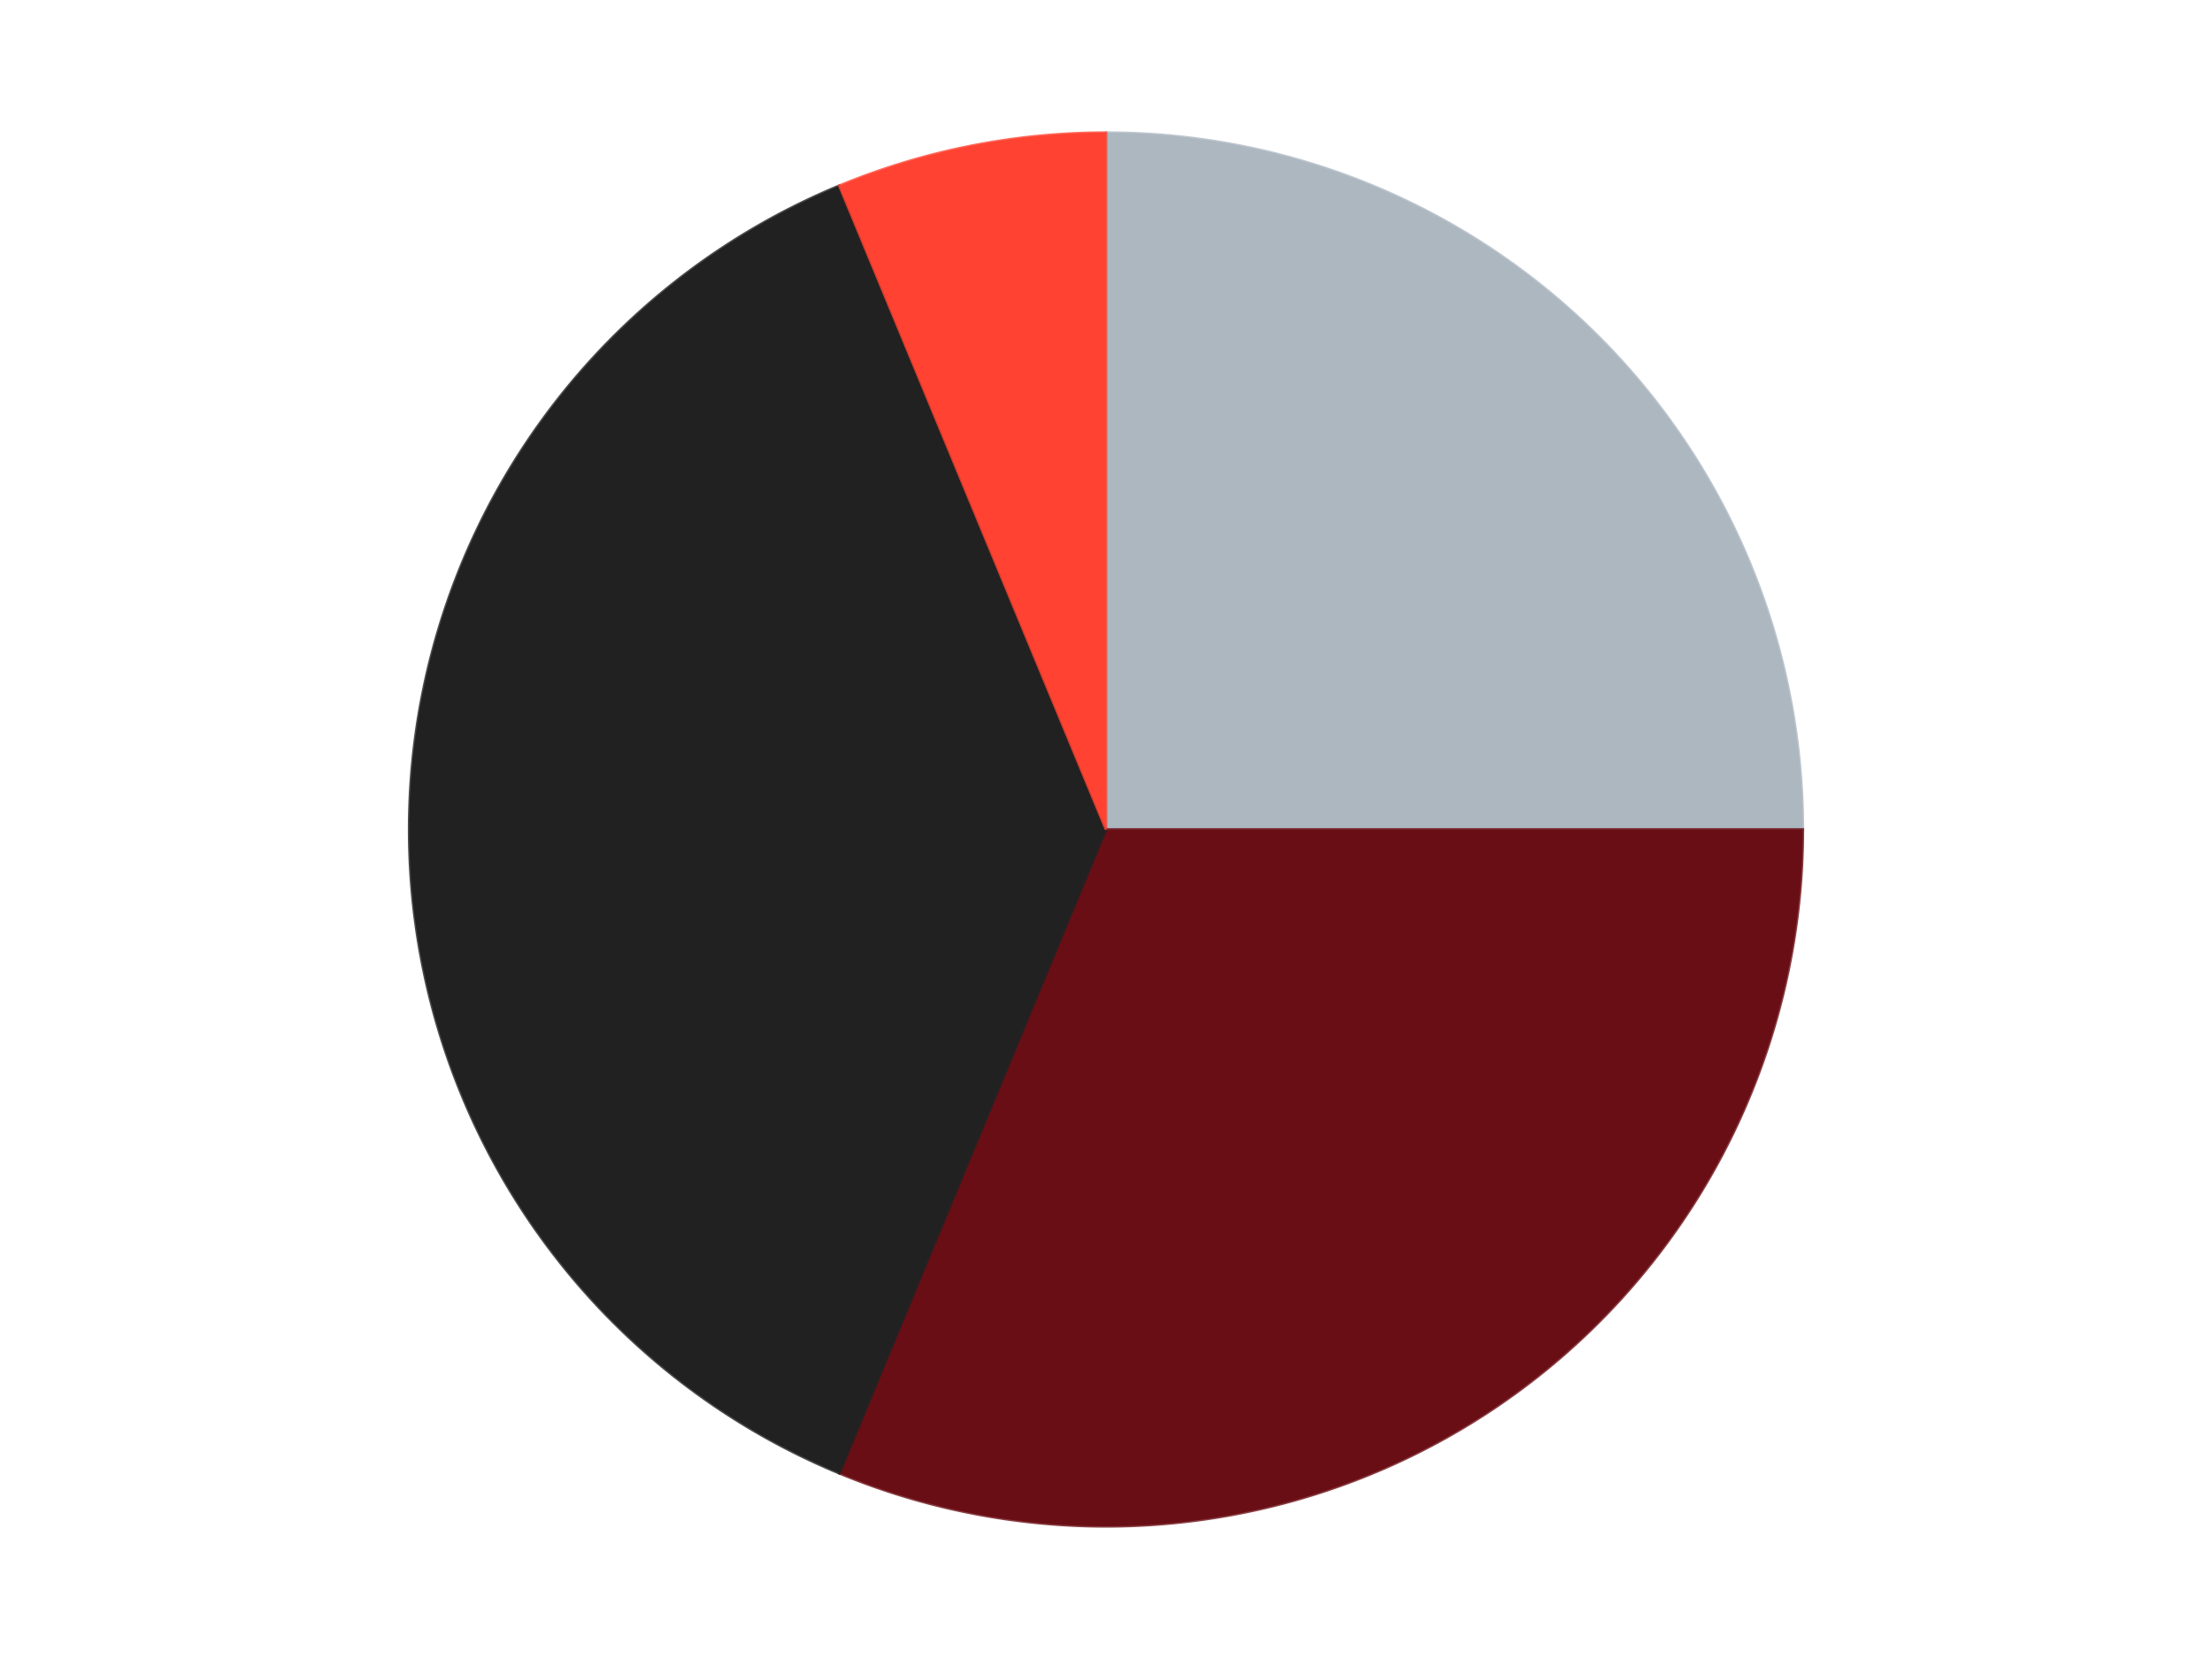 <?xml version='1.0' encoding='utf-8'?>
<svg xmlns="http://www.w3.org/2000/svg" xmlns:xlink="http://www.w3.org/1999/xlink" id="chart-b25415aa-d5ee-4c43-8aab-b6ea7a3f46eb" class="pygal-chart" viewBox="0 0 800 600"><!--Generated with pygal 3.0.4 (lxml) ©Kozea 2012-2016 on 2024-07-04--><!--http://pygal.org--><!--http://github.com/Kozea/pygal--><defs><style type="text/css">#chart-b25415aa-d5ee-4c43-8aab-b6ea7a3f46eb{-webkit-user-select:none;-webkit-font-smoothing:antialiased;font-family:Consolas,"Liberation Mono",Menlo,Courier,monospace}#chart-b25415aa-d5ee-4c43-8aab-b6ea7a3f46eb .title{font-family:Consolas,"Liberation Mono",Menlo,Courier,monospace;font-size:16px}#chart-b25415aa-d5ee-4c43-8aab-b6ea7a3f46eb .legends .legend text{font-family:Consolas,"Liberation Mono",Menlo,Courier,monospace;font-size:14px}#chart-b25415aa-d5ee-4c43-8aab-b6ea7a3f46eb .axis text{font-family:Consolas,"Liberation Mono",Menlo,Courier,monospace;font-size:10px}#chart-b25415aa-d5ee-4c43-8aab-b6ea7a3f46eb .axis text.major{font-family:Consolas,"Liberation Mono",Menlo,Courier,monospace;font-size:10px}#chart-b25415aa-d5ee-4c43-8aab-b6ea7a3f46eb .text-overlay text.value{font-family:Consolas,"Liberation Mono",Menlo,Courier,monospace;font-size:16px}#chart-b25415aa-d5ee-4c43-8aab-b6ea7a3f46eb .text-overlay text.label{font-family:Consolas,"Liberation Mono",Menlo,Courier,monospace;font-size:10px}#chart-b25415aa-d5ee-4c43-8aab-b6ea7a3f46eb .tooltip{font-family:Consolas,"Liberation Mono",Menlo,Courier,monospace;font-size:14px}#chart-b25415aa-d5ee-4c43-8aab-b6ea7a3f46eb text.no_data{font-family:Consolas,"Liberation Mono",Menlo,Courier,monospace;font-size:64px}
#chart-b25415aa-d5ee-4c43-8aab-b6ea7a3f46eb{background-color:transparent}#chart-b25415aa-d5ee-4c43-8aab-b6ea7a3f46eb path,#chart-b25415aa-d5ee-4c43-8aab-b6ea7a3f46eb line,#chart-b25415aa-d5ee-4c43-8aab-b6ea7a3f46eb rect,#chart-b25415aa-d5ee-4c43-8aab-b6ea7a3f46eb circle{-webkit-transition:150ms;-moz-transition:150ms;transition:150ms}#chart-b25415aa-d5ee-4c43-8aab-b6ea7a3f46eb .graph &gt; .background{fill:transparent}#chart-b25415aa-d5ee-4c43-8aab-b6ea7a3f46eb .plot &gt; .background{fill:transparent}#chart-b25415aa-d5ee-4c43-8aab-b6ea7a3f46eb .graph{fill:rgba(0,0,0,.87)}#chart-b25415aa-d5ee-4c43-8aab-b6ea7a3f46eb text.no_data{fill:rgba(0,0,0,1)}#chart-b25415aa-d5ee-4c43-8aab-b6ea7a3f46eb .title{fill:rgba(0,0,0,1)}#chart-b25415aa-d5ee-4c43-8aab-b6ea7a3f46eb .legends .legend text{fill:rgba(0,0,0,.87)}#chart-b25415aa-d5ee-4c43-8aab-b6ea7a3f46eb .legends .legend:hover text{fill:rgba(0,0,0,1)}#chart-b25415aa-d5ee-4c43-8aab-b6ea7a3f46eb .axis .line{stroke:rgba(0,0,0,1)}#chart-b25415aa-d5ee-4c43-8aab-b6ea7a3f46eb .axis .guide.line{stroke:rgba(0,0,0,.54)}#chart-b25415aa-d5ee-4c43-8aab-b6ea7a3f46eb .axis .major.line{stroke:rgba(0,0,0,.87)}#chart-b25415aa-d5ee-4c43-8aab-b6ea7a3f46eb .axis text.major{fill:rgba(0,0,0,1)}#chart-b25415aa-d5ee-4c43-8aab-b6ea7a3f46eb .axis.y .guides:hover .guide.line,#chart-b25415aa-d5ee-4c43-8aab-b6ea7a3f46eb .line-graph .axis.x .guides:hover .guide.line,#chart-b25415aa-d5ee-4c43-8aab-b6ea7a3f46eb .stackedline-graph .axis.x .guides:hover .guide.line,#chart-b25415aa-d5ee-4c43-8aab-b6ea7a3f46eb .xy-graph .axis.x .guides:hover .guide.line{stroke:rgba(0,0,0,1)}#chart-b25415aa-d5ee-4c43-8aab-b6ea7a3f46eb .axis .guides:hover text{fill:rgba(0,0,0,1)}#chart-b25415aa-d5ee-4c43-8aab-b6ea7a3f46eb .reactive{fill-opacity:1.0;stroke-opacity:.8;stroke-width:1}#chart-b25415aa-d5ee-4c43-8aab-b6ea7a3f46eb .ci{stroke:rgba(0,0,0,.87)}#chart-b25415aa-d5ee-4c43-8aab-b6ea7a3f46eb .reactive.active,#chart-b25415aa-d5ee-4c43-8aab-b6ea7a3f46eb .active .reactive{fill-opacity:0.6;stroke-opacity:.9;stroke-width:4}#chart-b25415aa-d5ee-4c43-8aab-b6ea7a3f46eb .ci .reactive.active{stroke-width:1.5}#chart-b25415aa-d5ee-4c43-8aab-b6ea7a3f46eb .series text{fill:rgba(0,0,0,1)}#chart-b25415aa-d5ee-4c43-8aab-b6ea7a3f46eb .tooltip rect{fill:transparent;stroke:rgba(0,0,0,1);-webkit-transition:opacity 150ms;-moz-transition:opacity 150ms;transition:opacity 150ms}#chart-b25415aa-d5ee-4c43-8aab-b6ea7a3f46eb .tooltip .label{fill:rgba(0,0,0,.87)}#chart-b25415aa-d5ee-4c43-8aab-b6ea7a3f46eb .tooltip .label{fill:rgba(0,0,0,.87)}#chart-b25415aa-d5ee-4c43-8aab-b6ea7a3f46eb .tooltip .legend{font-size:.8em;fill:rgba(0,0,0,.54)}#chart-b25415aa-d5ee-4c43-8aab-b6ea7a3f46eb .tooltip .x_label{font-size:.6em;fill:rgba(0,0,0,1)}#chart-b25415aa-d5ee-4c43-8aab-b6ea7a3f46eb .tooltip .xlink{font-size:.5em;text-decoration:underline}#chart-b25415aa-d5ee-4c43-8aab-b6ea7a3f46eb .tooltip .value{font-size:1.5em}#chart-b25415aa-d5ee-4c43-8aab-b6ea7a3f46eb .bound{font-size:.5em}#chart-b25415aa-d5ee-4c43-8aab-b6ea7a3f46eb .max-value{font-size:.75em;fill:rgba(0,0,0,.54)}#chart-b25415aa-d5ee-4c43-8aab-b6ea7a3f46eb .map-element{fill:transparent;stroke:rgba(0,0,0,.54) !important}#chart-b25415aa-d5ee-4c43-8aab-b6ea7a3f46eb .map-element .reactive{fill-opacity:inherit;stroke-opacity:inherit}#chart-b25415aa-d5ee-4c43-8aab-b6ea7a3f46eb .color-0,#chart-b25415aa-d5ee-4c43-8aab-b6ea7a3f46eb .color-0 a:visited{stroke:#F44336;fill:#F44336}#chart-b25415aa-d5ee-4c43-8aab-b6ea7a3f46eb .color-1,#chart-b25415aa-d5ee-4c43-8aab-b6ea7a3f46eb .color-1 a:visited{stroke:#3F51B5;fill:#3F51B5}#chart-b25415aa-d5ee-4c43-8aab-b6ea7a3f46eb .color-2,#chart-b25415aa-d5ee-4c43-8aab-b6ea7a3f46eb .color-2 a:visited{stroke:#009688;fill:#009688}#chart-b25415aa-d5ee-4c43-8aab-b6ea7a3f46eb .color-3,#chart-b25415aa-d5ee-4c43-8aab-b6ea7a3f46eb .color-3 a:visited{stroke:#FFC107;fill:#FFC107}#chart-b25415aa-d5ee-4c43-8aab-b6ea7a3f46eb .text-overlay .color-0 text{fill:black}#chart-b25415aa-d5ee-4c43-8aab-b6ea7a3f46eb .text-overlay .color-1 text{fill:black}#chart-b25415aa-d5ee-4c43-8aab-b6ea7a3f46eb .text-overlay .color-2 text{fill:black}#chart-b25415aa-d5ee-4c43-8aab-b6ea7a3f46eb .text-overlay .color-3 text{fill:black}
#chart-b25415aa-d5ee-4c43-8aab-b6ea7a3f46eb text.no_data{text-anchor:middle}#chart-b25415aa-d5ee-4c43-8aab-b6ea7a3f46eb .guide.line{fill:none}#chart-b25415aa-d5ee-4c43-8aab-b6ea7a3f46eb .centered{text-anchor:middle}#chart-b25415aa-d5ee-4c43-8aab-b6ea7a3f46eb .title{text-anchor:middle}#chart-b25415aa-d5ee-4c43-8aab-b6ea7a3f46eb .legends .legend text{fill-opacity:1}#chart-b25415aa-d5ee-4c43-8aab-b6ea7a3f46eb .axis.x text{text-anchor:middle}#chart-b25415aa-d5ee-4c43-8aab-b6ea7a3f46eb .axis.x:not(.web) text[transform]{text-anchor:start}#chart-b25415aa-d5ee-4c43-8aab-b6ea7a3f46eb .axis.x:not(.web) text[transform].backwards{text-anchor:end}#chart-b25415aa-d5ee-4c43-8aab-b6ea7a3f46eb .axis.y text{text-anchor:end}#chart-b25415aa-d5ee-4c43-8aab-b6ea7a3f46eb .axis.y text[transform].backwards{text-anchor:start}#chart-b25415aa-d5ee-4c43-8aab-b6ea7a3f46eb .axis.y2 text{text-anchor:start}#chart-b25415aa-d5ee-4c43-8aab-b6ea7a3f46eb .axis.y2 text[transform].backwards{text-anchor:end}#chart-b25415aa-d5ee-4c43-8aab-b6ea7a3f46eb .axis .guide.line{stroke-dasharray:4,4;stroke:black}#chart-b25415aa-d5ee-4c43-8aab-b6ea7a3f46eb .axis .major.guide.line{stroke-dasharray:6,6;stroke:black}#chart-b25415aa-d5ee-4c43-8aab-b6ea7a3f46eb .horizontal .axis.y .guide.line,#chart-b25415aa-d5ee-4c43-8aab-b6ea7a3f46eb .horizontal .axis.y2 .guide.line,#chart-b25415aa-d5ee-4c43-8aab-b6ea7a3f46eb .vertical .axis.x .guide.line{opacity:0}#chart-b25415aa-d5ee-4c43-8aab-b6ea7a3f46eb .horizontal .axis.always_show .guide.line,#chart-b25415aa-d5ee-4c43-8aab-b6ea7a3f46eb .vertical .axis.always_show .guide.line{opacity:1 !important}#chart-b25415aa-d5ee-4c43-8aab-b6ea7a3f46eb .axis.y .guides:hover .guide.line,#chart-b25415aa-d5ee-4c43-8aab-b6ea7a3f46eb .axis.y2 .guides:hover .guide.line,#chart-b25415aa-d5ee-4c43-8aab-b6ea7a3f46eb .axis.x .guides:hover .guide.line{opacity:1}#chart-b25415aa-d5ee-4c43-8aab-b6ea7a3f46eb .axis .guides:hover text{opacity:1}#chart-b25415aa-d5ee-4c43-8aab-b6ea7a3f46eb .nofill{fill:none}#chart-b25415aa-d5ee-4c43-8aab-b6ea7a3f46eb .subtle-fill{fill-opacity:.2}#chart-b25415aa-d5ee-4c43-8aab-b6ea7a3f46eb .dot{stroke-width:1px;fill-opacity:1;stroke-opacity:1}#chart-b25415aa-d5ee-4c43-8aab-b6ea7a3f46eb .dot.active{stroke-width:5px}#chart-b25415aa-d5ee-4c43-8aab-b6ea7a3f46eb .dot.negative{fill:transparent}#chart-b25415aa-d5ee-4c43-8aab-b6ea7a3f46eb text,#chart-b25415aa-d5ee-4c43-8aab-b6ea7a3f46eb tspan{stroke:none !important}#chart-b25415aa-d5ee-4c43-8aab-b6ea7a3f46eb .series text.active{opacity:1}#chart-b25415aa-d5ee-4c43-8aab-b6ea7a3f46eb .tooltip rect{fill-opacity:.95;stroke-width:.5}#chart-b25415aa-d5ee-4c43-8aab-b6ea7a3f46eb .tooltip text{fill-opacity:1}#chart-b25415aa-d5ee-4c43-8aab-b6ea7a3f46eb .showable{visibility:hidden}#chart-b25415aa-d5ee-4c43-8aab-b6ea7a3f46eb .showable.shown{visibility:visible}#chart-b25415aa-d5ee-4c43-8aab-b6ea7a3f46eb .gauge-background{fill:rgba(229,229,229,1);stroke:none}#chart-b25415aa-d5ee-4c43-8aab-b6ea7a3f46eb .bg-lines{stroke:transparent;stroke-width:2px}</style><script type="text/javascript">window.pygal = window.pygal || {};window.pygal.config = window.pygal.config || {};window.pygal.config['b25415aa-d5ee-4c43-8aab-b6ea7a3f46eb'] = {"allow_interruptions": false, "box_mode": "extremes", "classes": ["pygal-chart"], "css": ["file://style.css", "file://graph.css"], "defs": [], "disable_xml_declaration": false, "dots_size": 2.5, "dynamic_print_values": false, "explicit_size": false, "fill": false, "force_uri_protocol": "https", "formatter": null, "half_pie": false, "height": 600, "include_x_axis": false, "inner_radius": 0, "interpolate": null, "interpolation_parameters": {}, "interpolation_precision": 250, "inverse_y_axis": false, "js": ["//kozea.github.io/pygal.js/2.0.x/pygal-tooltips.min.js"], "legend_at_bottom": false, "legend_at_bottom_columns": null, "legend_box_size": 12, "logarithmic": false, "margin": 20, "margin_bottom": null, "margin_left": null, "margin_right": null, "margin_top": null, "max_scale": 16, "min_scale": 4, "missing_value_fill_truncation": "x", "no_data_text": "No data", "no_prefix": false, "order_min": null, "pretty_print": false, "print_labels": false, "print_values": false, "print_values_position": "center", "print_zeroes": true, "range": null, "rounded_bars": null, "secondary_range": null, "show_dots": true, "show_legend": false, "show_minor_x_labels": true, "show_minor_y_labels": true, "show_only_major_dots": false, "show_x_guides": false, "show_x_labels": true, "show_y_guides": true, "show_y_labels": true, "spacing": 10, "stack_from_top": false, "strict": false, "stroke": true, "stroke_style": null, "style": {"background": "transparent", "ci_colors": [], "colors": ["#F44336", "#3F51B5", "#009688", "#FFC107", "#FF5722", "#9C27B0", "#03A9F4", "#8BC34A", "#FF9800", "#E91E63", "#2196F3", "#4CAF50", "#FFEB3B", "#673AB7", "#00BCD4", "#CDDC39", "#9E9E9E", "#607D8B"], "dot_opacity": "1", "font_family": "Consolas, \"Liberation Mono\", Menlo, Courier, monospace", "foreground": "rgba(0, 0, 0, .87)", "foreground_strong": "rgba(0, 0, 0, 1)", "foreground_subtle": "rgba(0, 0, 0, .54)", "guide_stroke_color": "black", "guide_stroke_dasharray": "4,4", "label_font_family": "Consolas, \"Liberation Mono\", Menlo, Courier, monospace", "label_font_size": 10, "legend_font_family": "Consolas, \"Liberation Mono\", Menlo, Courier, monospace", "legend_font_size": 14, "major_guide_stroke_color": "black", "major_guide_stroke_dasharray": "6,6", "major_label_font_family": "Consolas, \"Liberation Mono\", Menlo, Courier, monospace", "major_label_font_size": 10, "no_data_font_family": "Consolas, \"Liberation Mono\", Menlo, Courier, monospace", "no_data_font_size": 64, "opacity": "1.0", "opacity_hover": "0.6", "plot_background": "transparent", "stroke_opacity": ".8", "stroke_opacity_hover": ".9", "stroke_width": "1", "stroke_width_hover": "4", "title_font_family": "Consolas, \"Liberation Mono\", Menlo, Courier, monospace", "title_font_size": 16, "tooltip_font_family": "Consolas, \"Liberation Mono\", Menlo, Courier, monospace", "tooltip_font_size": 14, "transition": "150ms", "value_background": "rgba(229, 229, 229, 1)", "value_colors": [], "value_font_family": "Consolas, \"Liberation Mono\", Menlo, Courier, monospace", "value_font_size": 16, "value_label_font_family": "Consolas, \"Liberation Mono\", Menlo, Courier, monospace", "value_label_font_size": 10}, "title": null, "tooltip_border_radius": 0, "tooltip_fancy_mode": true, "truncate_label": null, "truncate_legend": null, "width": 800, "x_label_rotation": 0, "x_labels": null, "x_labels_major": null, "x_labels_major_count": null, "x_labels_major_every": null, "x_title": null, "xrange": null, "y_label_rotation": 0, "y_labels": null, "y_labels_major": null, "y_labels_major_count": null, "y_labels_major_every": null, "y_title": null, "zero": 0, "legends": ["Pearl Light Gray", "Dark Red", "Black", "Trans-Neon Orange"]}</script><script type="text/javascript" xlink:href="https://kozea.github.io/pygal.js/2.0.x/pygal-tooltips.min.js"/></defs><title>Pygal</title><g class="graph pie-graph vertical"><rect x="0" y="0" width="800" height="600" class="background"/><g transform="translate(20, 20)" class="plot"><rect x="0" y="0" width="760" height="560" class="background"/><g class="series serie-0 color-0"><g class="slices"><g class="slice" style="fill: #ACB7C0; stroke: #ACB7C0"><path d="M380 28 A252 252 0 0 1 632 280 L380 280 A0 0 0 0 0 380 280 z" class="slice reactive tooltip-trigger"/><desc class="value">4</desc><desc class="x centered">469.09545442950497</desc><desc class="y centered">190.904545570495</desc></g></g></g><g class="series serie-1 color-1"><g class="slices"><g class="slice" style="fill: #6A0E15; stroke: #6A0E15"><path d="M632 280 A252 252 0 0 1 283.564 512.818 L380 280 A0 0 0 0 0 380 280 z" class="slice reactive tooltip-trigger"/><desc class="value">5</desc><desc class="x centered">450.00184936046986</desc><desc class="y centered">384.7651711501207</desc></g></g></g><g class="series serie-2 color-2"><g class="slices"><g class="slice" style="fill: #212121; stroke: #212121"><path d="M283.564 512.818 A252 252 0 0 1 283.564 47.182 L380 280 A0 0 0 0 0 380 280 z" class="slice reactive tooltip-trigger"/><desc class="value">6</desc><desc class="x centered">254.0</desc><desc class="y centered">280.0</desc></g></g></g><g class="series serie-3 color-3"><g class="slices"><g class="slice" style="fill: #FF4231; stroke: #FF4231"><path d="M283.564 47.182 A252 252 0 0 1 380 28 L380 280 A0 0 0 0 0 380 280 z" class="slice reactive tooltip-trigger"/><desc class="value">1</desc><desc class="x centered">355.4186194259678</desc><desc class="y centered">156.42105466919298</desc></g></g></g></g><g class="titles"/><g transform="translate(20, 20)" class="plot overlay"><g class="series serie-0 color-0"/><g class="series serie-1 color-1"/><g class="series serie-2 color-2"/><g class="series serie-3 color-3"/></g><g transform="translate(20, 20)" class="plot text-overlay"><g class="series serie-0 color-0"/><g class="series serie-1 color-1"/><g class="series serie-2 color-2"/><g class="series serie-3 color-3"/></g><g transform="translate(20, 20)" class="plot tooltip-overlay"><g transform="translate(0 0)" style="opacity: 0" class="tooltip"><rect rx="0" ry="0" width="0" height="0" class="tooltip-box"/><g class="text"/></g></g></g></svg>